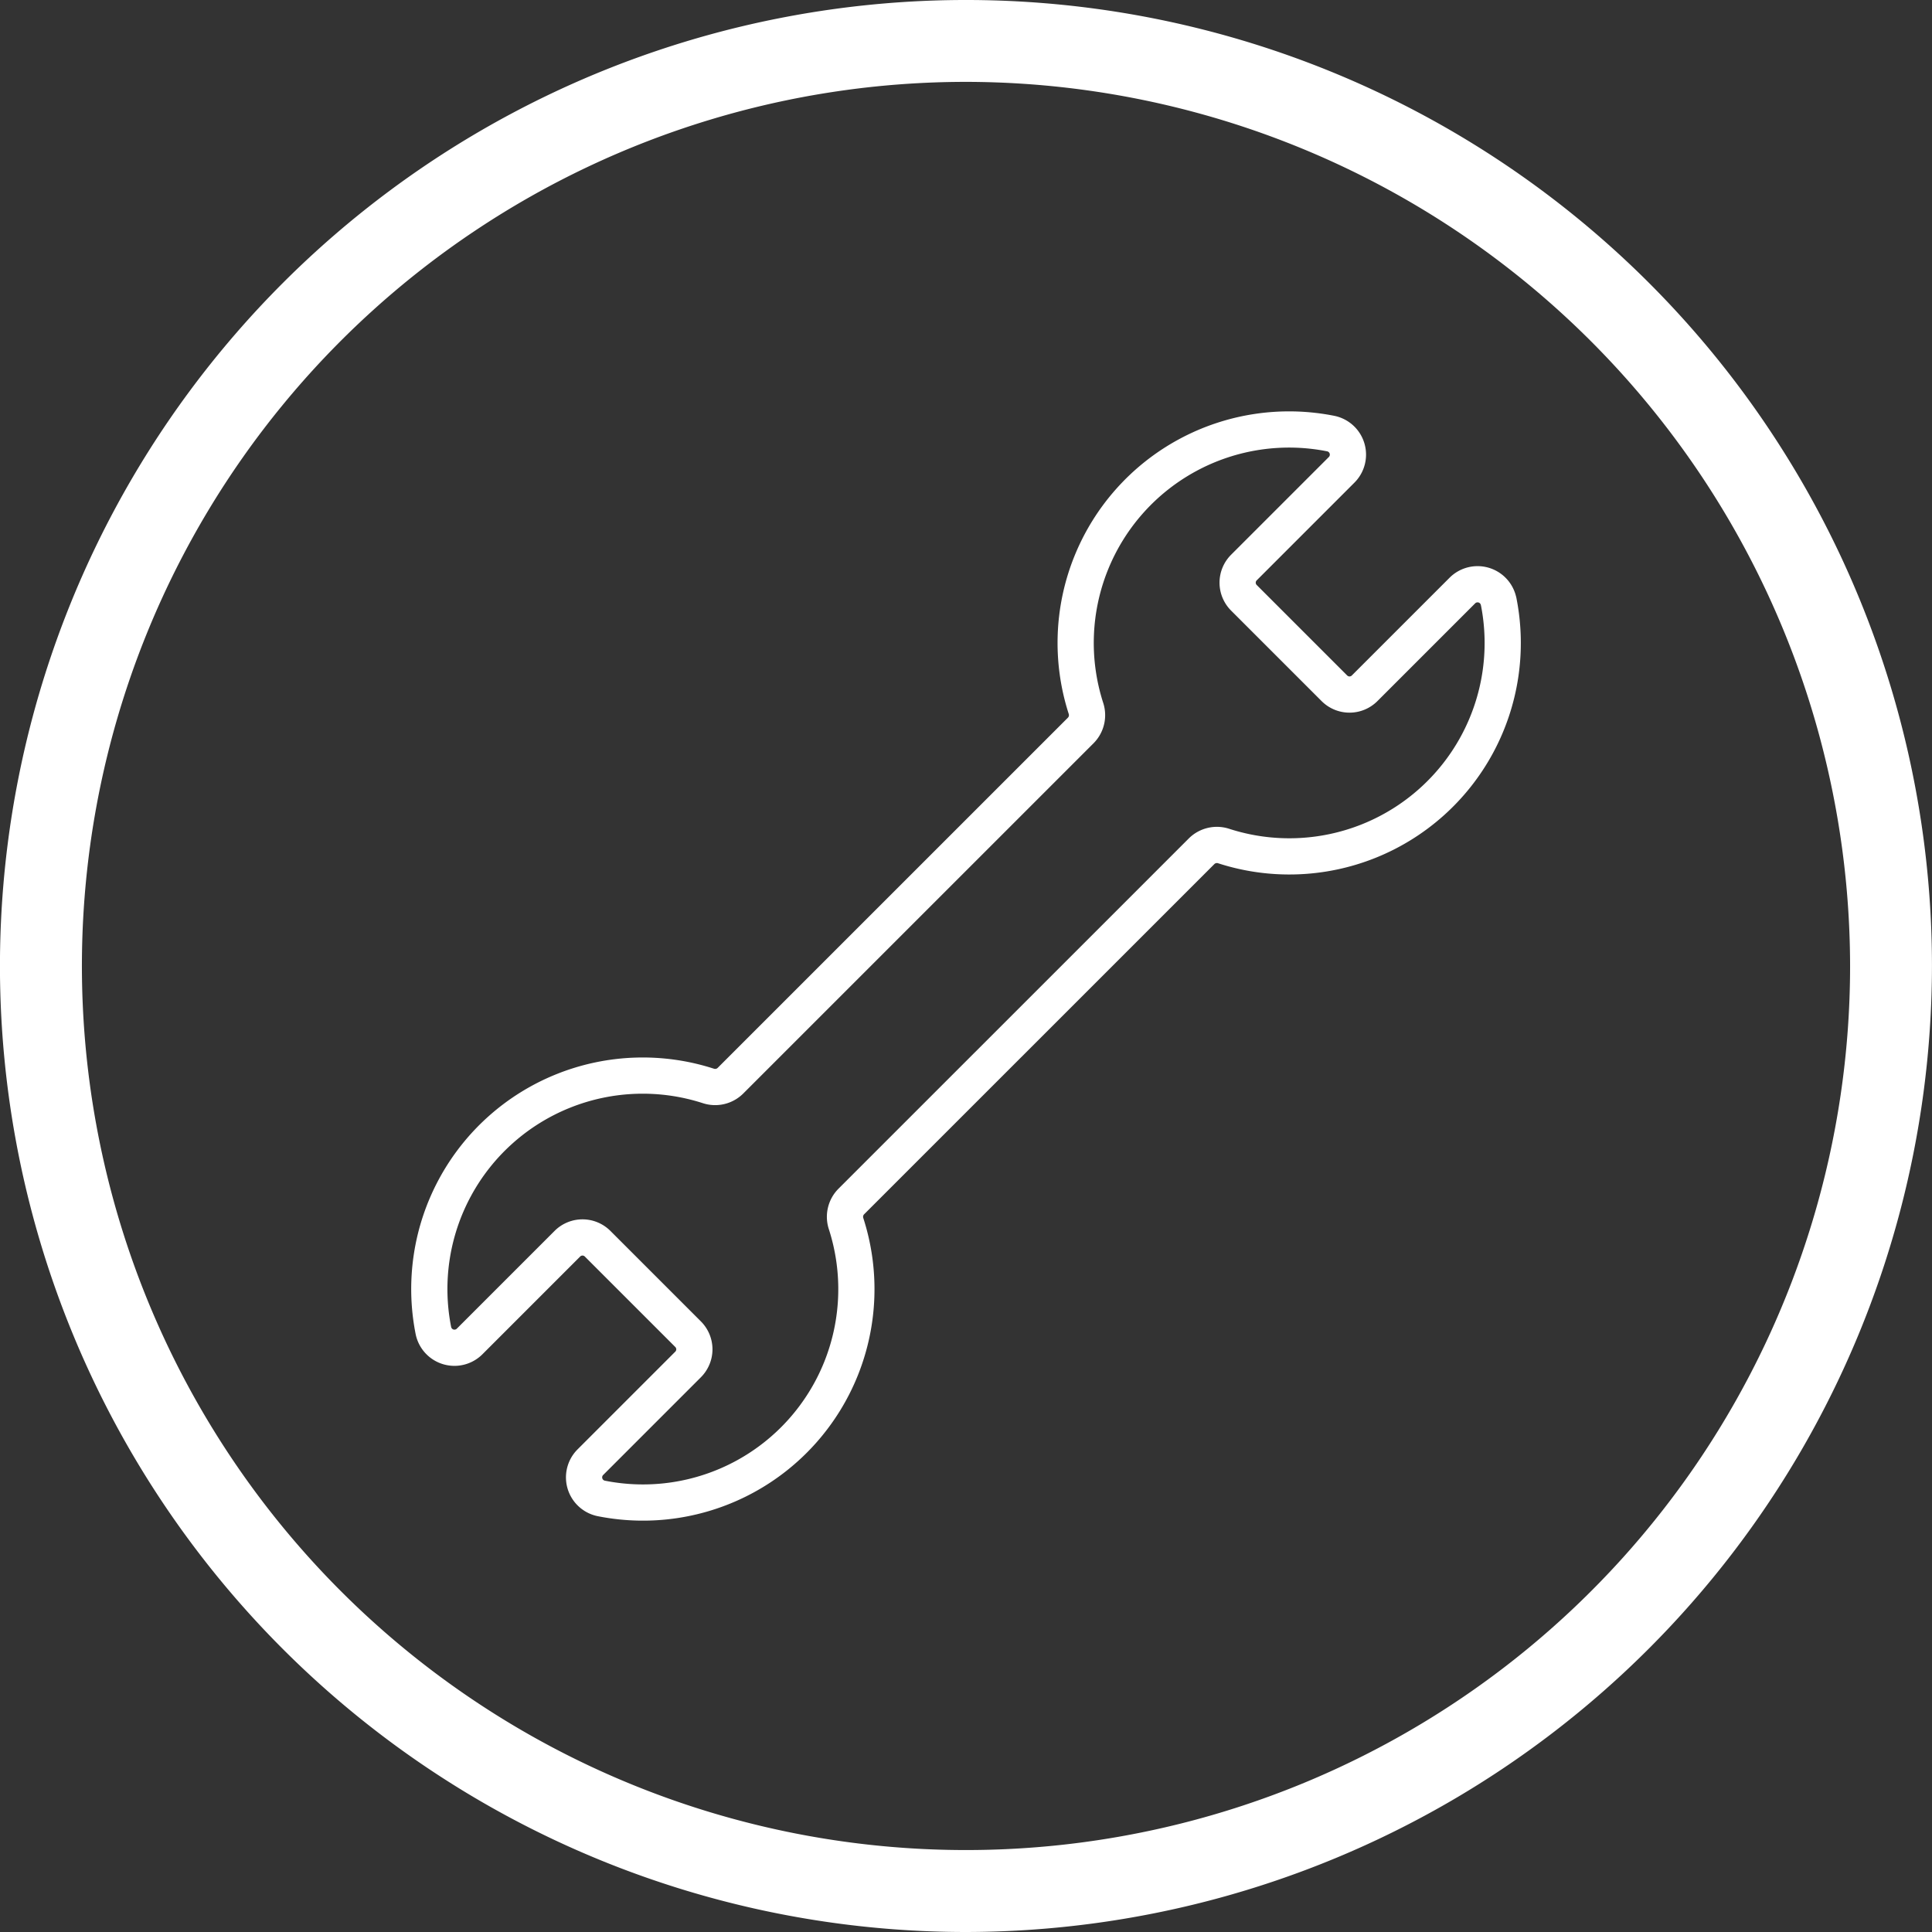<?xml version="1.0" encoding="UTF-8"?> <svg xmlns="http://www.w3.org/2000/svg" xmlns:xlink="http://www.w3.org/1999/xlink" id="Group_448" data-name="Group 448" width="53.354" height="53.354" viewBox="0 0 53.354 53.354"><rect x="0" y="0" width="53.354" height="53.354" fill="#333333" stroke="none"/><defs><clipPath id="clip-path"><rect id="Rectangle_341" data-name="Rectangle 341" width="31.011" height="31.011" fill="none" stroke="#fff" stroke-width="1"></rect></clipPath></defs><g id="Group_447" data-name="Group 447" transform="translate(11.172 11.172)"><g id="Group_446" data-name="Group 446" clip-path="url(#clip-path)"><path id="Path_1919" data-name="Path 1919" d="M30.528,5.751a.593.593,0,0,0-1-.3l-2.7,2.7a.59.59,0,0,1-.834,0l-2.5-2.5a.59.59,0,0,1,0-.834l2.7-2.7a.593.593,0,0,0-.3-1A5.894,5.894,0,0,0,19.131,8.7a.6.6,0,0,1-.138.611L9.311,18.992a.6.6,0,0,1-.612.138,5.894,5.894,0,0,0-7.587,6.759.593.593,0,0,0,1,.3l2.7-2.7a.59.59,0,0,1,.834,0l2.5,2.5a.59.59,0,0,1,0,.834l-2.7,2.7a.593.593,0,0,0,.3,1A5.893,5.893,0,0,0,12.51,22.94a.6.6,0,0,1,.138-.612l9.682-9.681a.6.6,0,0,1,.612-.138,5.893,5.893,0,0,0,7.587-6.758Z" transform="translate(-0.315 -0.315)" fill="none" stroke="#fff" stroke-linejoin="round" stroke-width="1"></path></g></g><path id="Path_1921" data-name="Path 1921" d="M602.643,2687.635a26.677,26.677,0,1,1,26.676-26.677A26.707,26.707,0,0,1,602.643,2687.635Zm0-51.093a24.415,24.415,0,1,0,24.415,24.415A24.443,24.443,0,0,0,602.643,2636.542Z" transform="translate(-575.966 -2634.281)" fill="#fff"></path></svg> 
